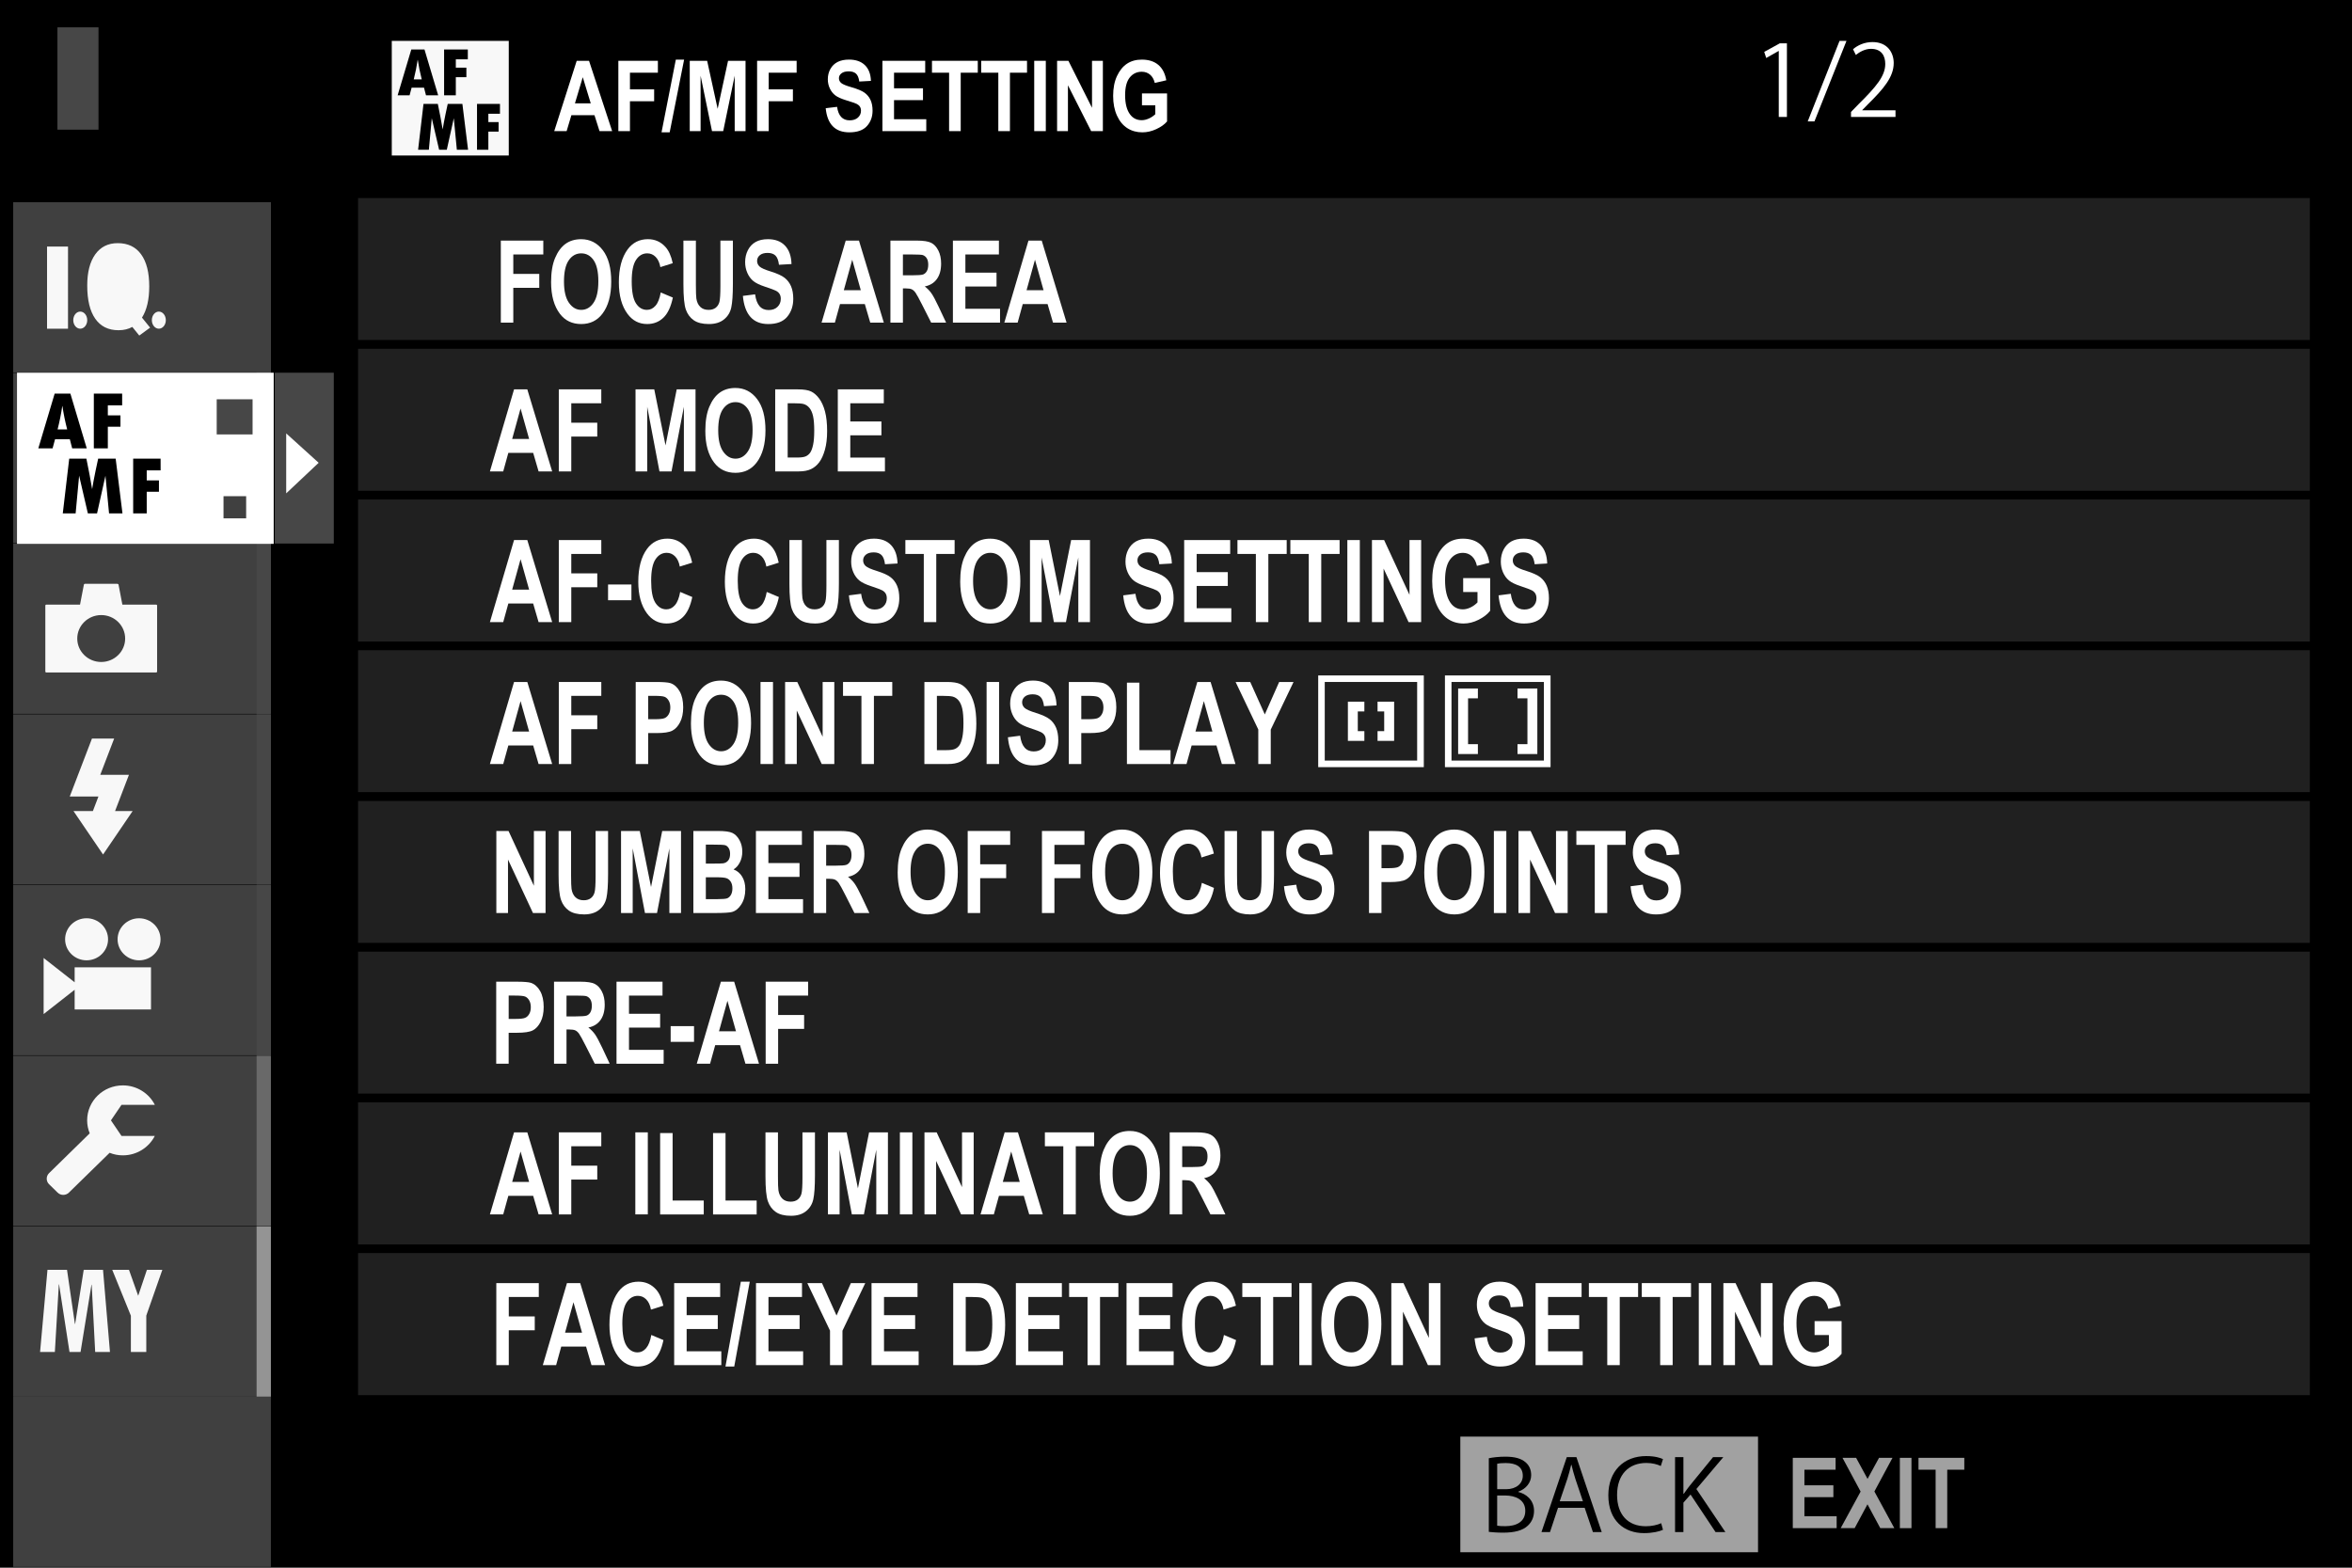 <?xml version="1.0" encoding="utf-8"?>
<!-- Generator: Adobe Illustrator 14.0.0, SVG Export Plug-In . SVG Version: 6.00 Build 43363)  -->
<!DOCTYPE svg PUBLIC "-//W3C//DTD SVG 1.1//EN" "http://www.w3.org/Graphics/SVG/1.1/DTD/svg11.dtd">
<svg version="1.1" id="レイヤー_1" xmlns="http://www.w3.org/2000/svg" xmlns:xlink="http://www.w3.org/1999/xlink" x="0px"
	 y="0px" width="320px" height="213.333px" viewBox="0 0 320 213.333" enable-background="new 0 0 320 213.333"
	 xml:space="preserve">
<g>
	<g id="レイヤー_1_1_">
		<rect x="0" y="0" width="320" height="213.333"/>
		<g opacity="0.5">
			<g>
				<rect x="47.541" y="25.786" fill="none" width="267.896" height="165.234"/>
				<rect x="48.132" y="26.368" fill="#404040" width="266.717" height="20.51"/>
				
					<rect x="48.132" y="26.368" fill="none" stroke="#000000" stroke-width="1.173" stroke-miterlimit="10" width="266.717" height="20.51"/>
				<rect x="48.132" y="46.877" fill="#404040" width="266.717" height="20.508"/>
				
					<rect x="48.132" y="46.877" fill="none" stroke="#000000" stroke-width="1.173" stroke-miterlimit="10" width="266.717" height="20.508"/>
				<rect x="48.132" y="67.385" fill="#404040" width="266.717" height="20.514"/>
				
					<rect x="48.132" y="67.385" fill="none" stroke="#000000" stroke-width="1.173" stroke-miterlimit="10" width="266.717" height="20.514"/>
				<rect x="48.132" y="87.899" fill="#404040" width="266.717" height="20.51"/>
				
					<rect x="48.132" y="87.899" fill="none" stroke="#000000" stroke-width="1.173" stroke-miterlimit="10" width="266.717" height="20.51"/>
				<rect x="48.132" y="108.409" fill="#404040" width="266.717" height="20.512"/>
				
					<rect x="48.132" y="108.409" fill="none" stroke="#000000" stroke-width="1.173" stroke-miterlimit="10" width="266.717" height="20.512"/>
				<rect x="48.132" y="128.918" fill="#404040" width="266.717" height="20.506"/>
				
					<rect x="48.132" y="128.918" fill="none" stroke="#000000" stroke-width="1.173" stroke-miterlimit="10" width="266.717" height="20.506"/>
				<rect x="48.132" y="149.422" fill="#404040" width="266.717" height="20.512"/>
				
					<rect x="48.132" y="149.422" fill="none" stroke="#000000" stroke-width="1.173" stroke-miterlimit="10" width="266.717" height="20.512"/>
				<rect x="48.132" y="169.934" fill="#404040" width="266.717" height="20.504"/>
				
					<rect x="48.132" y="169.934" fill="none" stroke="#000000" stroke-width="1.173" stroke-miterlimit="10" width="266.717" height="20.504"/>
			</g>
		</g>
		<rect x="7.813" y="3.72" fill="#474747" width="5.589" height="13.925"/>
		<path fill="#F8F8F8" d="M56.845,8.155c0.12,0.84,0.299,1.724,0.535,2.651h-1.089c0.229-0.903,0.407-1.786,0.532-2.651H56.845z
			 M69.22,21.161H53.303V5.563H69.22V21.161z M60.422,12.969h1.594v-2.466h1.437V9.208h-1.437V8.071h1.633v-1.34h-3.228
			L60.422,12.969L60.422,12.969z M56.003,11.929h1.686l0.269,1.04h1.656l-1.862-6.238h-1.792l-1.86,6.238h1.626L56.003,11.929z
			 M63.682,20.379l-0.772-6.238h-1.994l-0.301,1.4c-0.079,0.359-0.151,0.729-0.219,1.104l-0.17,0.969
			c-0.158-0.973-0.377-2.129-0.658-3.474h-1.949l-0.734,6.237h1.463l0.396-4.297l1,4.297h1.045l0.952-4.288l0.416,4.288
			L63.682,20.379L63.682,20.379z M68.024,14.141H64.9v6.238h1.543v-2.467h1.394v-1.297h-1.394v-1.139h1.58L68.024,14.141
			L68.024,14.141z"/>
		<g>
			<path fill="#FFFFFF" d="M242.01,15.918V6.94h-0.028l-1.68,0.951l-0.271-0.83l2.117-1.164h0.97v10.021L242.01,15.918
				L242.01,15.918z"/>
			<path fill="#FFFFFF" d="M246.864,16.52h-0.915l4.329-10.957h0.944L246.864,16.52z"/>
			<path fill="#FFFFFF" d="M257.896,15.918h-6.058v-0.682l1-1.031c2.434-2.409,3.66-3.866,3.66-5.499c0-1.069-0.479-2.06-1.951-2.06
				c-0.822,0-1.56,0.44-2.052,0.83L252.114,6.7c0.628-0.547,1.559-0.976,2.649-0.976c2.063,0,2.885,1.472,2.885,2.851
				c0,1.885-1.354,3.49-3.474,5.578l-0.806,0.828v0.028h4.523v0.909H257.896z"/>
		</g>
		<rect x="198.684" y="195.497" fill="#A1A1A1" width="40.504" height="15.734"/>
		<g>
			<path d="M206.567,203.028c0.98,0.229,2.146,1.029,2.146,2.568c0,0.906-0.355,1.551-0.834,2.008
				c-0.697,0.668-1.817,0.963-3.393,0.963c-0.859,0-1.503-0.066-1.926-0.107v-10.021c0.572-0.121,1.393-0.213,2.242-0.213
				c1.285,0,2.131,0.236,2.744,0.75c0.492,0.412,0.777,1.004,0.777,1.766c0,1.002-0.693,1.873-1.76,2.248L206.567,203.028
				L206.567,203.028z M204.914,202.653c1.379,0,2.269-0.773,2.269-1.818v-0.016c0-1.203-0.9-1.727-2.322-1.727
				c-0.604,0-0.955,0.041-1.161,0.096v3.465H204.914z M203.697,207.616c0.257,0.055,0.628,0.068,1.106,0.068
				c1.433,0,2.719-0.553,2.719-2.088c0-1.523-1.354-2.086-2.732-2.086h-1.093V207.616z"/>
			<path d="M217.922,208.485h-1.2l-1.121-3.303h-3.623l-1.093,3.303h-1.16l3.442-10.193h1.313L217.922,208.485z M215.364,204.295
				l-1.021-3.021c-0.223-0.697-0.396-1.338-0.536-1.939h-0.041c-0.137,0.615-0.326,1.258-0.519,1.9l-1.04,3.061H215.364z"/>
			<path d="M226.257,208.176c-0.479,0.229-1.406,0.453-2.596,0.453c-2.679,0-4.84-1.695-4.84-5.148c0-3.289,2.091-5.336,5.143-5.336
				c1.24,0,1.967,0.254,2.293,0.414l-0.298,0.938c-0.48-0.229-1.149-0.416-1.971-0.416c-2.362,0-3.977,1.551-3.977,4.357
				c0,2.68,1.478,4.256,3.909,4.256c0.79,0,1.568-0.172,2.092-0.414L226.257,208.176z"/>
			<path d="M234.745,208.485h-1.338l-3.401-5.109l-0.971,1.107v4.002h-1.136v-10.193h1.136v4.977h0.056
				c0.258-0.387,0.544-0.762,0.806-1.096l3.171-3.881h1.395l-3.664,4.334L234.745,208.485z"/>
		</g>
		<rect x="1.795" y="166.901" fill="#404040" width="35.06" height="23.162"/>
		<rect x="1.795" y="143.67" fill="#404040" width="35.06" height="23.166"/>
		<rect x="1.795" y="120.438" fill="#404040" width="35.06" height="23.166"/>
		<rect x="1.795" y="97.209" fill="#404040" width="35.06" height="23.162"/>
		<rect x="1.795" y="73.977" fill="#404040" width="35.06" height="23.162"/>
		<rect x="1.795" y="50.749" fill="#404040" width="35.06" height="23.162"/>
		<rect x="1.795" y="27.516" fill="#404040" width="35.06" height="23.164"/>
		<rect x="34.911" y="166.901" fill="#949494" width="1.942" height="23.162"/>
		<rect x="34.911" y="143.67" fill="#696969" width="1.942" height="23.166"/>
		<rect x="34.911" y="120.438" fill="#474747" width="1.942" height="23.166"/>
		<rect x="34.911" y="97.209" fill="#474747" width="1.942" height="23.162"/>
		<rect x="34.911" y="73.977" fill="#474747" width="1.942" height="23.162"/>
		<rect x="34.911" y="50.749" fill="#474747" width="1.942" height="23.162"/>
		<rect x="34.911" y="27.516" fill="#404040" width="1.942" height="23.164"/>
		<rect x="1.795" y="190.063" fill="#404040" width="35.06" height="23.162"/>
		<rect x="2.314" y="50.721" fill="#FFFFFF" width="34.925" height="23.287"/>
		<rect x="37.382" y="50.719" fill="#474747" width="8.033" height="23.244"/>
		<polygon fill="#FFFFFF" points="38.939,58.977 38.939,67.137 43.356,62.977 		"/>
		<rect x="29.484" y="54.334" fill="#474747" width="4.88" height="4.783"/>
		<rect x="30.41" y="67.522" fill="#404040" width="3.08" height="3.016"/>
		<path d="M8.495,55.266c0.144,1.004,0.358,2.057,0.645,3.166H7.836c0.273-1.076,0.484-2.137,0.635-3.166H8.495z M12.767,61.016
			h1.904v-2.947h1.717v-1.545h-1.717v-1.363h1.949v-1.596h-3.854V61.016z M7.49,59.774h2.011l0.32,1.242h1.982l-2.226-7.451h-2.14
			l-2.225,7.451h1.941L7.49,59.774z M16.663,69.864l-0.926-7.451h-2.381l-0.357,1.674c-0.095,0.432-0.183,0.869-0.262,1.316
			l-0.202,1.158c-0.189-1.158-0.451-2.541-0.782-4.148H9.418l-0.876,7.451h1.748l0.475-5.133l1.19,5.133h1.25l1.141-5.123
			l0.491,5.123H16.663L16.663,69.864z M21.85,62.413h-3.731v7.451h1.844V66.92h1.663v-1.547h-1.663v-1.365h1.89L21.85,62.413
			L21.85,62.413z"/>
		<polygon fill="#F8F8F8" points="14.022,116.284 9.995,110.366 12.638,110.366 13.392,108.393 9.489,108.393 12.513,100.502 
			15.532,100.502 13.642,105.434 17.545,105.434 15.657,110.366 18.049,110.366 		"/>
		<path fill="#F8F8F8" d="M9.253,44.729H6.401V33.553h2.853L9.253,44.729L9.253,44.729z M10.918,44.729
			c-0.524,0-0.95-0.521-0.95-1.162c0-0.645,0.426-1.166,0.95-1.166s0.951,0.521,0.951,1.166
			C11.869,44.208,11.442,44.729,10.918,44.729 M18.948,45.661l-0.945-1.17c-0.541,0.297-1.168,0.447-1.878,0.447
			c-1.386,0-2.439-0.523-3.166-1.566c-0.729-1.043-1.091-2.549-1.091-4.518c0-1.814,0.366-3.23,1.094-4.246
			c0.729-1.014,1.749-1.52,3.051-1.52c1.389,0,2.452,0.506,3.188,1.525c0.737,1.016,1.104,2.471,1.104,4.359
			c0,1.793-0.329,3.209-0.987,4.25l1.104,1.363L18.948,45.661z M21.61,44.729c-0.522,0-0.95-0.521-0.95-1.162
			c0-0.645,0.427-1.166,0.95-1.166c0.525,0,0.952,0.521,0.952,1.166C22.562,44.208,22.137,44.729,21.61,44.729 M17.522,38.94
			c0,0.871-0.041,1.504-0.122,1.895l-0.667-0.84l-1.457,1.07l1.021,1.281c-0.115,0.021-0.208,0.033-0.284,0.033
			c-0.45,0-0.799-0.23-1.037-0.697c-0.233-0.469-0.352-1.398-0.352-2.791c0-2.168,0.469-3.246,1.403-3.246
			C17.024,35.645,17.522,36.741,17.522,38.94"/>
		<path fill="#F8F8F8" d="M16.532,154.581h4.529c-0.795,1.561-2.442,2.641-4.346,2.641c-0.639,0-1.243-0.121-1.801-0.348
			l-5.543,5.42c-0.425,0.412-1.11,0.412-1.53,0l-1.172-1.148c-0.417-0.408-0.417-1.084,0-1.496l5.538-5.424
			c-0.223-0.543-0.35-1.143-0.35-1.764c0-2.631,2.173-4.76,4.857-4.76c1.907,0,3.558,1.08,4.354,2.648h-4.537l-1.437,2.111
			L16.532,154.581z"/>
		<path fill="#F8F8F8" d="M11.779,124.958c1.613,0,2.923,1.283,2.923,2.861s-1.31,2.863-2.923,2.863
			c-1.617,0-2.921-1.285-2.921-2.863C8.857,126.241,10.162,124.958,11.779,124.958 M20.544,137.366H10.156v-2.678l-4.22,3.309
			v-7.633l4.22,3.309v-2.035h10.388V137.366z M18.921,130.684c-1.614,0-2.923-1.287-2.923-2.863c0-1.58,1.31-2.861,2.923-2.861
			c1.61,0,2.921,1.281,2.921,2.861C21.843,129.397,20.532,130.684,18.921,130.684"/>
		<path fill="#F8F8F8" d="M17.028,86.895c0,1.762-1.46,3.188-3.257,3.188c-1.801,0-3.26-1.426-3.26-3.188
			c0-1.768,1.459-3.195,3.26-3.195C15.567,83.7,17.028,85.127,17.028,86.895 M21.375,82.403c0-0.066-0.058-0.123-0.127-0.123h-4.599
			l-0.526-2.744c-0.012-0.033-0.093-0.094-0.17-0.094h-4.39c-0.071,0-0.139,0.055-0.147,0.102l-0.528,2.736H6.292
			c-0.069,0-0.125,0.057-0.125,0.123v8.977c0,0.07,0.056,0.129,0.125,0.129h14.956c0.069,0,0.127-0.059,0.127-0.129V82.403z"/>
		<path fill="#F8F8F8" d="M12.951,183.979l-0.476-9.15h-0.031l-1.485,9.15H9.457l-1.421-9.203h-0.03l-0.542,9.203H5.453
			l1.007-11.182h2.658l1.073,7.365h0.033l1.167-7.365h2.625l0.945,11.182H12.951z M19.903,179.028v4.951h-2.096v-4.934l-2.536-6.246
			h2.277l1.254,3.533l1.186-3.533h2.099L19.903,179.028z"/>
	</g>
	<g>
		<path fill="#A1A1A1" d="M243.917,207.954v-9.57h5.824V200h-4.243v2.123h3.941v1.613h-3.941v2.596h4.387v1.619h-5.968V207.954z"/>
		<path fill="#A1A1A1" d="M250.433,207.954l2.712-4.979l-2.466-4.592h1.853l1.556,2.863l1.564-2.863h1.83l-2.463,4.58l2.712,4.99
			h-1.91l-1.742-3.244l-1.744,3.244H250.433z"/>
		<path fill="#A1A1A1" d="M258.484,207.954v-9.57h1.58v9.57H258.484z"/>
		<path fill="#A1A1A1" d="M263.35,207.954V200h-2.33v-1.617h6.231V200h-2.321v7.951h-1.58V207.954z"/>
	</g>
	<g>
		<path fill="#FFFFFF" d="M83.286,17.844h-1.718l-0.688-2.167H77.74l-0.648,2.167h-1.686l3.057-9.568h1.678L83.286,17.844z
			 M80.373,14.059l-1.085-3.552l-1.063,3.552H80.373z"/>
		<path fill="#FFFFFF" d="M84.13,17.844v-9.57h5.378v1.619h-3.8v2.266h3.291v1.619h-3.291v4.066H84.13L84.13,17.844z"/>
		<path fill="#FFFFFF" d="M90.004,18.008l1.945-9.896h1.128l-1.964,9.896H90.004z"/>
		<path fill="#FFFFFF" d="M93.843,17.844v-9.57h2.368l1.429,6.535l1.415-6.535h2.379v9.57h-1.475v-7.54l-1.564,7.54h-1.523
			l-1.553-7.54v7.54H93.843L93.843,17.844z"/>
		<path fill="#FFFFFF" d="M103.007,17.844v-9.57h5.378v1.619h-3.799v2.266h3.291v1.619h-3.291v4.066H103.007L103.007,17.844z"/>
		<path fill="#FFFFFF" d="M112.341,14.725l1.548-0.185c0.173,1.224,0.743,1.835,1.709,1.835c0.479,0,0.854-0.125,1.13-0.375
			c0.273-0.252,0.412-0.561,0.412-0.932c0-0.217-0.049-0.401-0.145-0.554c-0.096-0.151-0.242-0.276-0.438-0.376
			c-0.197-0.098-0.671-0.261-1.425-0.49c-0.674-0.205-1.169-0.427-1.48-0.666c-0.313-0.238-0.563-0.553-0.748-0.942
			s-0.276-0.808-0.276-1.257c0-0.52,0.12-0.99,0.355-1.407c0.236-0.417,0.563-0.733,0.98-0.946c0.419-0.213,0.935-0.32,1.548-0.32
			c0.922,0,1.643,0.25,2.16,0.752c0.519,0.5,0.792,1.217,0.822,2.146l-1.586,0.086c-0.069-0.515-0.22-0.873-0.451-1.078
			c-0.229-0.204-0.56-0.307-0.984-0.307c-0.427,0-0.756,0.09-0.985,0.269c-0.23,0.178-0.347,0.398-0.347,0.663
			c0,0.261,0.104,0.479,0.313,0.658c0.21,0.176,0.691,0.373,1.444,0.586c0.795,0.231,1.371,0.474,1.726,0.728
			c0.354,0.256,0.625,0.584,0.813,0.986c0.188,0.402,0.28,0.891,0.28,1.465c0,0.83-0.257,1.528-0.769,2.094
			c-0.511,0.566-1.31,0.85-2.396,0.85C113.629,18.008,112.558,16.913,112.341,14.725z"/>
		<path fill="#FFFFFF" d="M120.057,17.844v-9.57h5.821v1.619h-4.241v2.123h3.939v1.611h-3.939v2.598h4.386v1.619H120.057
			L120.057,17.844z"/>
		<path fill="#FFFFFF" d="M129.129,17.844V9.893h-2.33V8.274h6.233v1.619h-2.323v7.951H129.129z"/>
		<path fill="#FFFFFF" d="M135.826,17.844V9.893h-2.33V8.274h6.234v1.619h-2.324v7.951H135.826z"/>
		<path fill="#FFFFFF" d="M140.71,17.844v-9.57h1.577v9.57H140.71L140.71,17.844z"/>
		<path fill="#FFFFFF" d="M143.822,17.844v-9.57h1.54l3.211,6.392V8.274h1.477v9.57h-1.593l-3.159-6.24v6.24H143.822L143.822,17.844
			z"/>
		<path fill="#FFFFFF" d="M155.37,14.333v-1.619h3.414v3.811c-0.344,0.406-0.832,0.754-1.462,1.045s-1.264,0.439-1.899,0.439
			c-0.772,0-1.457-0.191-2.049-0.572s-1.063-0.951-1.407-1.711c-0.347-0.759-0.519-1.652-0.519-2.679
			c0-1.054,0.175-1.955,0.525-2.703c0.349-0.748,0.805-1.308,1.362-1.677c0.562-0.37,1.229-0.555,2.009-0.555
			c0.935,0,1.685,0.238,2.249,0.715c0.562,0.476,0.924,1.176,1.086,2.099l-1.567,0.36c-0.118-0.492-0.333-0.869-0.646-1.131
			c-0.313-0.26-0.688-0.392-1.122-0.392c-0.675,0-1.224,0.263-1.641,0.787c-0.417,0.522-0.626,1.325-0.626,2.399
			c0,1.152,0.228,2.029,0.679,2.629c0.389,0.518,0.913,0.777,1.575,0.777c0.31,0,0.628-0.074,0.962-0.22
			c0.333-0.146,0.628-0.344,0.891-0.595v-1.209H155.37z"/>
	</g>
	<g>
		<path fill="#FFFFFF" d="M75.124,64.151h-1.846l-0.738-2.527h-3.378l-0.697,2.527h-1.811l3.285-11.164h1.803L75.124,64.151z
			 M71.99,59.735l-1.165-4.145l-1.143,4.145H71.99z"/>
		<path fill="#FFFFFF" d="M76.028,64.151V52.987h5.78v1.891h-4.083v2.643h3.535v1.889h-3.535v4.744L76.028,64.151L76.028,64.151z"/>
		<path fill="#FFFFFF" d="M86.467,64.151V52.987h2.548l1.533,7.625l1.521-7.625h2.561v11.164h-1.585v-8.795l-1.682,8.795h-1.639
			l-1.668-8.795v8.795H86.467z"/>
		<path fill="#FFFFFF" d="M95.963,58.637c0-1.33,0.181-2.426,0.544-3.285c0.361-0.861,0.836-1.5,1.42-1.924
			c0.585-0.42,1.294-0.633,2.125-0.633c1.208,0,2.189,0.5,2.951,1.502c0.761,0.998,1.142,2.424,1.142,4.271
			c0,1.869-0.402,3.328-1.207,4.379c-0.708,0.93-1.667,1.395-2.877,1.395c-1.221,0-2.186-0.459-2.891-1.381
			C96.364,61.913,95.963,60.471,95.963,58.637z M97.716,58.563c0,1.283,0.227,2.246,0.677,2.889
			c0.447,0.643,1.007,0.963,1.672,0.963c0.669,0,1.227-0.316,1.665-0.955c0.44-0.637,0.662-1.613,0.662-2.936
			c0-1.295-0.216-2.25-0.644-2.871c-0.429-0.619-0.99-0.93-1.684-0.93s-1.259,0.313-1.694,0.938
			C97.935,56.286,97.716,57.25,97.716,58.563z"/>
		<path fill="#FFFFFF" d="M105.47,52.987h3.104c0.785,0,1.378,0.096,1.777,0.285c0.399,0.191,0.768,0.514,1.104,0.965
			c0.336,0.453,0.602,1.039,0.792,1.758c0.192,0.723,0.288,1.617,0.288,2.689c0,0.965-0.101,1.805-0.301,2.518
			c-0.202,0.713-0.456,1.277-0.765,1.693c-0.311,0.416-0.684,0.729-1.119,0.939c-0.438,0.211-0.998,0.316-1.686,0.316h-3.196
			L105.47,52.987L105.47,52.987z M107.167,54.875v7.387h1.276c0.547,0,0.944-0.055,1.189-0.166c0.245-0.113,0.446-0.279,0.604-0.508
			c0.156-0.225,0.287-0.58,0.391-1.068c0.104-0.486,0.153-1.127,0.153-1.924c0-0.826-0.053-1.479-0.157-1.955
			c-0.104-0.479-0.27-0.852-0.491-1.125c-0.223-0.273-0.492-0.453-0.812-0.541c-0.238-0.066-0.7-0.1-1.383-0.1H107.167z"/>
		<path fill="#FFFFFF" d="M113.987,64.151V52.987h6.258v1.891h-4.56v2.475h4.236v1.883h-4.236v3.029h4.714v1.889L113.987,64.151
			L113.987,64.151z"/>
	</g>
	<path fill="#FFFFFF" d="M67.53,124.245v-11.164h1.657l3.451,7.457v-7.457h1.587v11.164h-1.712l-3.397-7.279v7.279H67.53z"/>
	<path fill="#FFFFFF" d="M76,113.081h1.697v6.047c0,0.938,0.022,1.551,0.064,1.836c0.074,0.492,0.253,0.873,0.538,1.141
		c0.283,0.271,0.655,0.404,1.121,0.404c0.394,0,0.716-0.096,0.963-0.283c0.248-0.191,0.42-0.457,0.512-0.793
		c0.09-0.338,0.136-1.064,0.136-2.176v-6.176h1.7v5.861c0,1.498-0.075,2.582-0.223,3.25c-0.146,0.666-0.479,1.209-0.995,1.621
		c-0.517,0.414-1.198,0.621-2.045,0.621c-0.881,0-1.565-0.172-2.062-0.516c-0.494-0.344-0.851-0.824-1.072-1.445
		c-0.225-0.621-0.336-1.77-0.336-3.439L76,113.081L76,113.081z"/>
	<path fill="#FFFFFF" d="M84.495,124.245v-11.164h2.548l1.533,7.623l1.521-7.623h2.559v11.164h-1.585v-8.795l-1.681,8.795h-1.64
		l-1.668-8.795v8.795H84.495z"/>
	<path fill="#FFFFFF" d="M94.335,113.081h3.379c0.923,0,1.57,0.092,1.945,0.273c0.375,0.184,0.691,0.504,0.948,0.965
		c0.257,0.465,0.386,0.988,0.386,1.57c0,0.539-0.109,1.023-0.331,1.459c-0.221,0.434-0.507,0.754-0.858,0.963
		c0.5,0.191,0.891,0.521,1.174,0.99c0.282,0.467,0.423,1.033,0.423,1.705c0,0.814-0.18,1.496-0.541,2.061
		c-0.359,0.563-0.785,0.908-1.276,1.039c-0.341,0.092-1.135,0.139-2.377,0.139h-2.87L94.335,113.081L94.335,113.081z
		 M96.032,114.938v2.58h1.123c0.674,0,1.09-0.014,1.25-0.037c0.29-0.051,0.517-0.188,0.681-0.398
		c0.164-0.215,0.246-0.51,0.246-0.881c0-0.328-0.065-0.598-0.2-0.803c-0.132-0.207-0.294-0.336-0.482-0.385
		c-0.19-0.051-0.732-0.076-1.632-0.076H96.032L96.032,114.938z M96.032,119.377v2.979h1.582c0.693,0,1.14-0.039,1.336-0.117
		c0.196-0.08,0.362-0.234,0.496-0.463c0.132-0.23,0.2-0.525,0.2-0.879c0-0.363-0.072-0.664-0.215-0.898
		c-0.145-0.234-0.333-0.396-0.569-0.484c-0.236-0.092-0.72-0.135-1.452-0.135h-1.378V119.377z"/>
	<path fill="#FFFFFF" d="M102.846,124.245v-11.164h6.258v1.891h-4.562v2.475h4.236v1.881h-4.236v3.029h4.715v1.889H102.846
		L102.846,124.245z"/>
	<path fill="#FFFFFF" d="M110.703,124.245v-11.164h3.586c0.917,0,1.572,0.102,1.964,0.301c0.395,0.201,0.718,0.549,0.969,1.043
		c0.254,0.496,0.38,1.088,0.38,1.777c0,0.875-0.193,1.576-0.579,2.109s-0.936,0.869-1.646,1.004
		c0.365,0.285,0.667,0.598,0.905,0.936c0.239,0.338,0.563,0.941,0.977,1.816l1.022,2.178h-2.031l-1.23-2.43
		c-0.445-0.879-0.746-1.428-0.904-1.648c-0.159-0.223-0.329-0.373-0.505-0.457c-0.178-0.084-0.463-0.127-0.855-0.127h-0.352v4.662
		H110.703z M112.401,117.801h1.262c0.772,0,1.266-0.037,1.476-0.109c0.211-0.074,0.382-0.223,0.513-0.445
		c0.13-0.227,0.197-0.521,0.197-0.893c0-0.355-0.066-0.643-0.197-0.855c-0.13-0.217-0.31-0.363-0.533-0.447
		c-0.159-0.055-0.62-0.08-1.384-0.08h-1.332L112.401,117.801L112.401,117.801z"/>
	<path fill="#FFFFFF" d="M122.133,118.729c0-1.33,0.181-2.426,0.545-3.285c0.36-0.859,0.836-1.5,1.42-1.924
		c0.584-0.42,1.293-0.631,2.126-0.631c1.207,0,2.188,0.5,2.95,1.5s1.142,2.424,1.142,4.271c0,1.869-0.401,3.328-1.207,4.379
		c-0.708,0.932-1.667,1.396-2.877,1.396c-1.22,0-2.186-0.459-2.891-1.381C122.534,122.004,122.133,120.563,122.133,118.729z
		 M123.886,118.655c0,1.283,0.226,2.246,0.676,2.891c0.449,0.643,1.007,0.963,1.672,0.963c0.668,0,1.227-0.316,1.665-0.955
		c0.44-0.639,0.662-1.615,0.662-2.938c0-1.295-0.215-2.25-0.644-2.869c-0.429-0.621-0.99-0.932-1.684-0.932
		c-0.692,0-1.259,0.313-1.693,0.938C124.105,116.379,123.886,117.344,123.886,118.655z"/>
	<path fill="#FFFFFF" d="M131.66,124.245v-11.164h5.781v1.891h-4.083v2.641h3.535v1.889h-3.535v4.744H131.66L131.66,124.245z"/>
	<path fill="#FFFFFF" d="M141.762,124.245v-11.164h5.779v1.891h-4.083v2.641h3.535v1.889h-3.535v4.744H141.762L141.762,124.245z"/>
	<path fill="#FFFFFF" d="M148.6,118.729c0-1.33,0.185-2.426,0.544-3.285c0.363-0.859,0.838-1.5,1.422-1.924
		c0.584-0.42,1.293-0.631,2.128-0.631c1.205,0,2.189,0.5,2.946,1.5c0.761,1,1.145,2.424,1.145,4.271c0,1.869-0.403,3.328-1.21,4.379
		c-0.705,0.932-1.664,1.396-2.878,1.396c-1.22,0-2.183-0.459-2.888-1.381C149.004,122.004,148.6,120.563,148.6,118.729z
		 M150.356,118.655c0,1.283,0.226,2.246,0.673,2.891c0.452,0.643,1.008,0.963,1.673,0.963c0.673,0,1.229-0.316,1.668-0.955
		c0.438-0.639,0.657-1.615,0.657-2.938c0-1.295-0.213-2.25-0.643-2.869c-0.428-0.621-0.989-0.932-1.686-0.932
		c-0.688,0-1.257,0.313-1.688,0.938C150.573,116.377,150.356,117.344,150.356,118.655z"/>
	<path fill="#FFFFFF" d="M163.519,120.139l1.648,0.689c-0.258,1.25-0.688,2.164-1.285,2.738c-0.596,0.578-1.334,0.865-2.209,0.865
		c-1.1,0-1.991-0.459-2.671-1.379c-0.786-1.063-1.181-2.492-1.181-4.295c0-1.902,0.395-3.395,1.188-4.471
		c0.688-0.934,1.613-1.4,2.773-1.4c0.943,0,1.734,0.35,2.373,1.051c0.453,0.498,0.787,1.234,0.996,2.215l-1.684,0.533
		c-0.109-0.604-0.322-1.066-0.643-1.391c-0.324-0.32-0.703-0.482-1.137-0.482c-0.625,0-1.133,0.295-1.525,0.885
		c-0.394,0.588-0.592,1.563-0.592,2.916c0,1.406,0.19,2.406,0.576,3c0.382,0.594,0.882,0.891,1.492,0.891
		c0.453,0,0.838-0.188,1.166-0.564C163.133,121.561,163.375,120.961,163.519,120.139z"/>
	<path fill="#FFFFFF" d="M166.605,113.081h1.699v6.047c0,0.938,0.021,1.551,0.063,1.836c0.076,0.492,0.258,0.873,0.539,1.141
		c0.283,0.271,0.658,0.404,1.121,0.404c0.395,0,0.717-0.096,0.963-0.283c0.25-0.191,0.42-0.457,0.512-0.793
		c0.092-0.338,0.137-1.064,0.137-2.176v-6.176h1.697v5.861c0,1.498-0.072,2.582-0.223,3.25c-0.145,0.666-0.477,1.209-0.994,1.621
		c-0.52,0.414-1.197,0.621-2.047,0.621c-0.879,0-1.564-0.172-2.059-0.516c-0.492-0.344-0.854-0.824-1.072-1.445
		c-0.225-0.621-0.336-1.77-0.336-3.439V113.081L166.605,113.081z"/>
	<path fill="#FFFFFF" d="M174.693,120.604l1.666-0.213c0.188,1.426,0.801,2.139,1.836,2.139c0.516,0,0.92-0.146,1.219-0.439
		c0.293-0.293,0.439-0.65,0.439-1.084c0-0.254-0.051-0.471-0.154-0.645c-0.104-0.18-0.262-0.322-0.471-0.439
		c-0.209-0.115-0.721-0.307-1.527-0.574c-0.729-0.238-1.258-0.496-1.596-0.773c-0.334-0.279-0.604-0.646-0.801-1.102
		c-0.199-0.455-0.303-0.939-0.303-1.467c0-0.605,0.129-1.154,0.387-1.643c0.254-0.486,0.605-0.854,1.055-1.104
		c0.449-0.248,1.004-0.373,1.66-0.373c0.992,0,1.77,0.293,2.324,0.877c0.559,0.584,0.852,1.418,0.885,2.506l-1.705,0.098
		c-0.072-0.6-0.234-1.018-0.484-1.256c-0.246-0.238-0.6-0.357-1.059-0.357s-0.813,0.105-1.061,0.313
		c-0.25,0.207-0.375,0.467-0.375,0.775c0,0.303,0.115,0.559,0.34,0.766c0.229,0.209,0.742,0.438,1.551,0.686
		c0.855,0.27,1.479,0.553,1.855,0.852c0.383,0.295,0.674,0.68,0.873,1.146c0.203,0.473,0.303,1.041,0.303,1.711
		c0,0.969-0.275,1.783-0.822,2.443c-0.551,0.658-1.412,0.99-2.58,0.99C176.08,124.434,174.929,123.159,174.693,120.604z"/>
	<path fill="#FFFFFF" d="M186.261,124.245v-11.164H189c1.018,0,1.688,0.053,1.998,0.16c0.5,0.172,0.912,0.539,1.238,1.104
		c0.322,0.564,0.488,1.289,0.488,2.178c0,0.809-0.145,1.484-0.424,2.029c-0.279,0.547-0.633,0.932-1.051,1.15
		c-0.424,0.221-1.146,0.33-2.176,0.33h-1.117v4.211h-1.695V124.245L186.261,124.245z M187.961,114.969v3.174h0.939
		c0.637,0,1.064-0.047,1.293-0.146c0.23-0.096,0.412-0.27,0.559-0.52c0.145-0.252,0.219-0.564,0.219-0.928
		c0-0.371-0.074-0.688-0.225-0.939c-0.15-0.256-0.334-0.424-0.557-0.514c-0.221-0.086-0.688-0.127-1.398-0.127H187.961z"/>
	<path fill="#FFFFFF" d="M193.777,118.729c0-1.33,0.186-2.426,0.543-3.285c0.365-0.859,0.84-1.5,1.424-1.924
		c0.584-0.42,1.293-0.631,2.127-0.631c1.207,0,2.189,0.5,2.947,1.5c0.762,1,1.143,2.424,1.143,4.271
		c0,1.869-0.402,3.328-1.209,4.379c-0.703,0.932-1.662,1.396-2.877,1.396c-1.221,0-2.184-0.459-2.889-1.381
		C194.181,122.004,193.777,120.563,193.777,118.729z M195.535,118.655c0,1.283,0.225,2.246,0.672,2.891
		c0.453,0.643,1.008,0.963,1.672,0.963c0.674,0,1.229-0.316,1.67-0.955c0.438-0.639,0.656-1.615,0.656-2.938
		c0-1.295-0.213-2.25-0.645-2.869c-0.426-0.621-0.988-0.932-1.684-0.932c-0.689,0-1.256,0.313-1.689,0.938
		C195.75,116.377,195.535,117.344,195.535,118.655z"/>
	<path fill="#FFFFFF" d="M203.248,124.245v-11.164h1.695v11.164H203.248z"/>
	<path fill="#FFFFFF" d="M206.595,124.245v-11.164h1.652l3.455,7.457v-7.457h1.584v11.164h-1.715l-3.395-7.279v7.279H206.595z"/>
	<path fill="#FFFFFF" d="M216.976,124.245v-9.273h-2.504v-1.891h6.699v1.891h-2.498v9.273H216.976z"/>
	<path fill="#FFFFFF" d="M221.845,120.604l1.664-0.213c0.188,1.426,0.803,2.139,1.838,2.139c0.516,0,0.92-0.146,1.217-0.439
		c0.295-0.293,0.439-0.65,0.439-1.084c0-0.254-0.051-0.471-0.152-0.645c-0.104-0.18-0.262-0.322-0.473-0.439
		c-0.209-0.115-0.719-0.307-1.527-0.574c-0.729-0.238-1.256-0.496-1.594-0.773c-0.336-0.279-0.605-0.646-0.803-1.102
		s-0.303-0.939-0.303-1.467c0-0.605,0.129-1.154,0.387-1.643c0.254-0.486,0.605-0.854,1.057-1.104
		c0.447-0.248,1.002-0.373,1.66-0.373c0.992,0,1.768,0.293,2.322,0.877c0.559,0.584,0.854,1.418,0.887,2.506l-1.705,0.098
		c-0.074-0.6-0.236-1.018-0.486-1.256c-0.246-0.238-0.598-0.357-1.059-0.357c-0.459,0-0.813,0.105-1.059,0.313
		c-0.25,0.207-0.375,0.467-0.375,0.775c0,0.303,0.113,0.559,0.338,0.766c0.229,0.209,0.742,0.438,1.551,0.686
		c0.855,0.27,1.479,0.553,1.855,0.852c0.383,0.295,0.672,0.68,0.875,1.146c0.201,0.473,0.303,1.041,0.303,1.711
		c0,0.969-0.275,1.783-0.824,2.443c-0.551,0.658-1.41,0.99-2.578,0.99C223.23,124.434,222.08,123.159,221.845,120.604z"/>
	<g>
		<path fill="#FFFFFF" d="M67.511,144.754V133.59h2.734c1.021,0,1.688,0.055,2.002,0.16c0.5,0.172,0.912,0.539,1.237,1.104
			c0.325,0.563,0.487,1.291,0.487,2.178c0,0.809-0.141,1.484-0.421,2.029c-0.281,0.547-0.633,0.93-1.054,1.15
			c-0.422,0.221-1.146,0.33-2.176,0.33h-1.114v4.211H67.51L67.511,144.754L67.511,144.754z M69.209,135.479v3.176h0.941
			c0.632,0,1.063-0.049,1.29-0.146c0.229-0.096,0.415-0.27,0.561-0.521s0.217-0.563,0.217-0.928c0-0.371-0.074-0.688-0.225-0.938
			c-0.148-0.256-0.336-0.426-0.557-0.514c-0.22-0.086-0.686-0.129-1.398-0.129H69.209L69.209,135.479z"/>
		<path fill="#FFFFFF" d="M75.377,144.754V133.59h3.584c0.917,0,1.572,0.102,1.964,0.303c0.394,0.199,0.718,0.547,0.969,1.041
			c0.253,0.496,0.38,1.088,0.38,1.777c0,0.875-0.192,1.576-0.579,2.109c-0.386,0.533-0.937,0.869-1.646,1.006
			c0.366,0.283,0.667,0.596,0.906,0.934c0.238,0.338,0.563,0.941,0.977,1.816l1.021,2.178h-2.031l-1.23-2.43
			c-0.443-0.877-0.746-1.428-0.903-1.648c-0.16-0.221-0.329-0.375-0.506-0.455c-0.178-0.086-0.463-0.129-0.855-0.129h-0.352v4.662
			H75.377L75.377,144.754z M77.074,138.313h1.263c0.771,0,1.265-0.037,1.475-0.109c0.211-0.076,0.382-0.225,0.513-0.447
			c0.13-0.225,0.196-0.521,0.196-0.891c0-0.354-0.066-0.643-0.196-0.857c-0.13-0.217-0.309-0.361-0.532-0.445
			c-0.16-0.055-0.621-0.082-1.384-0.082h-1.332L77.074,138.313L77.074,138.313z"/>
		<path fill="#FFFFFF" d="M83.88,144.754V133.59h6.259v1.891h-4.562v2.475h4.237v1.881h-4.237v3.029h4.716v1.889H83.88
			L83.88,144.754z"/>
		<path fill="#FFFFFF" d="M91.246,141.776v-2.139h3.179v2.139H91.246z"/>
		<path fill="#FFFFFF" d="M103.267,144.754h-1.846l-0.738-2.527h-3.377l-0.698,2.527h-1.811l3.285-11.164h1.804L103.267,144.754z
			 M100.134,140.336l-1.164-4.145l-1.145,4.145H100.134z"/>
		<path fill="#FFFFFF" d="M104.172,144.754V133.59h5.779v1.891h-4.083v2.641h3.535v1.891h-3.535v4.742H104.172L104.172,144.754z"/>
	</g>
	<g>
		<path fill="#FFFFFF" d="M75.124,165.256h-1.846l-0.738-2.527h-3.378l-0.697,2.527h-1.811l3.285-11.164h1.803L75.124,165.256z
			 M71.99,160.84l-1.165-4.143l-1.143,4.143H71.99z"/>
		<path fill="#FFFFFF" d="M76.028,165.256v-11.164h5.78v1.891h-4.083v2.643h3.535v1.891h-3.535v4.744h-1.697V165.256z"/>
		<path fill="#FFFFFF" d="M86.439,165.256v-11.164h1.698v11.164H86.439z"/>
		<path fill="#FFFFFF" d="M89.814,165.256v-11.07h1.698v9.182h4.236v1.893h-5.936L89.814,165.256L89.814,165.256z"/>
		<path fill="#FFFFFF" d="M97.014,165.256v-11.07h1.697v9.182h4.236v1.893h-5.935L97.014,165.256L97.014,165.256z"/>
		<path fill="#FFFFFF" d="M104.147,154.092h1.698v6.047c0,0.939,0.021,1.551,0.063,1.836c0.075,0.492,0.253,0.871,0.538,1.145
			c0.283,0.27,0.656,0.404,1.121,0.404c0.394,0,0.714-0.096,0.962-0.287s0.419-0.457,0.512-0.795
			c0.09-0.338,0.137-1.063,0.137-2.172v-6.178h1.699v5.865c0,1.496-0.075,2.58-0.224,3.248c-0.146,0.666-0.479,1.205-0.996,1.621
			c-0.517,0.416-1.197,0.621-2.045,0.621c-0.88,0-1.564-0.174-2.06-0.516c-0.494-0.344-0.853-0.826-1.073-1.447
			c-0.224-0.621-0.334-1.77-0.334-3.438L104.147,154.092L104.147,154.092z"/>
		<path fill="#FFFFFF" d="M112.644,165.256v-11.164h2.546l1.534,7.621l1.521-7.621h2.562v11.164h-1.586v-8.797l-1.683,8.797h-1.639
			l-1.668-8.797v8.797H112.644z"/>
		<path fill="#FFFFFF" d="M122.434,165.256v-11.164h1.697v11.164H122.434z"/>
		<path fill="#FFFFFF" d="M125.779,165.256v-11.164h1.657l3.451,7.457v-7.457h1.587v11.164h-1.712l-3.397-7.279v7.279H125.779z"/>
		<path fill="#FFFFFF" d="M141.875,165.256h-1.846l-0.738-2.527h-3.377l-0.698,2.527h-1.811l3.285-11.164h1.803L141.875,165.256z
			 M138.742,160.84l-1.165-4.143l-1.143,4.143H138.742z"/>
		<path fill="#FFFFFF" d="M144.668,165.256v-9.273h-2.507v-1.891h6.701v1.891h-2.497v9.273H144.668z"/>
		<path fill="#FFFFFF" d="M149.621,159.745c0-1.33,0.181-2.424,0.545-3.289c0.361-0.857,0.836-1.498,1.42-1.922
			c0.584-0.422,1.293-0.631,2.126-0.631c1.207,0,2.189,0.5,2.95,1.498c0.762,1.004,1.143,2.426,1.143,4.273
			c0,1.867-0.402,3.33-1.208,4.381c-0.707,0.926-1.666,1.393-2.877,1.393c-1.221,0-2.187-0.459-2.892-1.377
			C150.023,163.02,149.621,161.575,149.621,159.745z M151.375,159.667c0,1.283,0.227,2.25,0.676,2.891
			c0.448,0.645,1.008,0.967,1.673,0.967c0.669,0,1.226-0.318,1.665-0.959c0.439-0.637,0.661-1.613,0.661-2.934
			c0-1.299-0.215-2.254-0.644-2.875c-0.428-0.615-0.989-0.93-1.683-0.93s-1.259,0.314-1.694,0.939
			C151.593,157.389,151.375,158.356,151.375,159.667z"/>
		<path fill="#FFFFFF" d="M159.142,165.256v-11.164h3.585c0.917,0,1.571,0.1,1.964,0.303c0.396,0.197,0.719,0.547,0.969,1.043
			c0.253,0.492,0.383,1.088,0.383,1.777c0,0.871-0.193,1.578-0.581,2.109c-0.387,0.533-0.936,0.867-1.646,1.004
			c0.365,0.287,0.667,0.596,0.905,0.934c0.24,0.338,0.563,0.943,0.976,1.814l1.021,2.18h-2.03l-1.229-2.43
			c-0.444-0.877-0.746-1.43-0.903-1.648c-0.16-0.221-0.329-0.371-0.506-0.455c-0.18-0.084-0.464-0.125-0.855-0.125h-0.352v4.658
			H159.142L159.142,165.256z M160.841,158.815h1.263c0.771,0,1.265-0.035,1.474-0.109c0.212-0.072,0.383-0.225,0.514-0.443
			c0.131-0.227,0.195-0.521,0.195-0.895c0-0.354-0.064-0.639-0.195-0.854c-0.131-0.217-0.31-0.365-0.532-0.445
			c-0.159-0.055-0.621-0.084-1.384-0.084h-1.333L160.841,158.815L160.841,158.815z"/>
	</g>
	<g>
		<path fill="#FFFFFF" d="M67.525,185.77v-11.164h5.78v1.889h-4.083v2.645h3.534v1.889h-3.534v4.744L67.525,185.77L67.525,185.77z"
			/>
		<path fill="#FFFFFF" d="M82.321,185.77h-1.845l-0.739-2.527H76.36l-0.698,2.527h-1.81l3.286-11.164h1.802L82.321,185.77z
			 M79.188,181.352l-1.165-4.141l-1.144,4.141H79.188z"/>
		<path fill="#FFFFFF" d="M88.614,181.665l1.65,0.695c-0.258,1.246-0.688,2.16-1.284,2.738c-0.6,0.572-1.336,0.861-2.21,0.861
			c-1.1,0-1.99-0.459-2.673-1.377c-0.787-1.063-1.179-2.496-1.179-4.297c0-1.902,0.396-3.396,1.186-4.473
			c0.688-0.936,1.612-1.398,2.773-1.398c0.945,0,1.737,0.35,2.374,1.051c0.456,0.5,0.787,1.238,0.998,2.217l-1.684,0.531
			c-0.107-0.604-0.323-1.064-0.644-1.389c-0.321-0.326-0.699-0.484-1.136-0.484c-0.622,0-1.132,0.299-1.523,0.887
			c-0.396,0.588-0.592,1.561-0.592,2.916c0,1.404,0.192,2.402,0.574,3c0.385,0.596,0.883,0.893,1.496,0.893
			c0.449,0,0.836-0.189,1.165-0.57C88.234,183.086,88.47,182.489,88.614,181.665z"/>
		<path fill="#FFFFFF" d="M91.724,185.77v-11.164h6.258v1.889h-4.561v2.475h4.236v1.883h-4.236v3.031h4.716v1.889L91.724,185.77
			L91.724,185.77z"/>
		<path fill="#FFFFFF" d="M98.703,185.959l2.092-11.545h1.214l-2.112,11.545H98.703z"/>
		<path fill="#FFFFFF" d="M102.857,185.77v-11.164h6.258v1.889h-4.561v2.475h4.236v1.883h-4.236v3.031h4.715v1.889L102.857,185.77
			L102.857,185.77z"/>
		<path fill="#FFFFFF" d="M112.927,185.77v-4.699l-3.089-6.465h1.994l1.981,4.414l1.953-4.414h1.958l-3.103,6.479v4.688
			L112.927,185.77L112.927,185.77z"/>
		<path fill="#FFFFFF" d="M118.575,185.77v-11.164h6.259v1.889h-4.561v2.475h4.237v1.883h-4.237v3.031h4.714v1.889L118.575,185.77
			L118.575,185.77z"/>
		<path fill="#FFFFFF" d="M129.694,174.606h3.104c0.785,0,1.379,0.096,1.776,0.287c0.401,0.188,0.77,0.51,1.104,0.963
			c0.335,0.451,0.601,1.035,0.792,1.76c0.192,0.721,0.288,1.617,0.288,2.688c0,0.967-0.103,1.805-0.302,2.518
			c-0.202,0.715-0.456,1.279-0.765,1.695c-0.309,0.414-0.682,0.729-1.119,0.938c-0.437,0.209-0.998,0.316-1.685,0.316h-3.197
			v-11.164H129.694z M131.392,176.495v7.389h1.276c0.548,0,0.943-0.057,1.19-0.166c0.244-0.113,0.446-0.283,0.604-0.508
			c0.155-0.229,0.287-0.586,0.391-1.068c0.104-0.488,0.153-1.129,0.153-1.926c0-0.826-0.054-1.479-0.157-1.955
			c-0.104-0.479-0.269-0.854-0.491-1.123c-0.222-0.277-0.492-0.457-0.811-0.541c-0.238-0.064-0.699-0.102-1.384-0.102H131.392
			L131.392,176.495z"/>
		<path fill="#FFFFFF" d="M138.213,185.77v-11.164h6.259v1.889h-4.563v2.475h4.237v1.883h-4.237v3.031h4.716v1.889L138.213,185.77
			L138.213,185.77z"/>
		<path fill="#FFFFFF" d="M147.966,185.77v-9.275h-2.506v-1.889h6.7v1.889h-2.496v9.275H147.966z"/>
		<path fill="#FFFFFF" d="M153.27,185.77v-11.164h6.258v1.889h-4.562v2.475h4.236v1.883h-4.236v3.031h4.716v1.889L153.27,185.77
			L153.27,185.77z"/>
		<path fill="#FFFFFF" d="M166.523,181.665l1.648,0.695c-0.257,1.246-0.688,2.16-1.285,2.738c-0.596,0.572-1.334,0.861-2.208,0.861
			c-1.101,0-1.99-0.459-2.675-1.377c-0.785-1.063-1.178-2.496-1.178-4.297c0-1.902,0.396-3.396,1.187-4.473
			c0.688-0.936,1.612-1.398,2.771-1.398c0.948,0,1.742,0.35,2.378,1.051c0.451,0.5,0.786,1.238,0.995,2.217l-1.683,0.531
			c-0.11-0.604-0.323-1.064-0.646-1.389c-0.317-0.324-0.7-0.484-1.135-0.484c-0.623,0-1.132,0.299-1.524,0.887
			c-0.396,0.588-0.593,1.561-0.593,2.916c0,1.404,0.193,2.402,0.575,3c0.384,0.596,0.882,0.893,1.496,0.893
			c0.45,0,0.836-0.189,1.163-0.57C166.144,183.086,166.38,182.489,166.523,181.665z"/>
		<path fill="#FFFFFF" d="M171.524,185.77v-9.275h-2.502v-1.889h6.699v1.889h-2.499v9.275H171.524z"/>
		<path fill="#FFFFFF" d="M176.776,185.77v-11.164h1.697v11.164H176.776z"/>
		<path fill="#FFFFFF" d="M179.756,180.256c0-1.328,0.185-2.424,0.544-3.289c0.363-0.857,0.839-1.498,1.423-1.922
			c0.585-0.422,1.294-0.631,2.128-0.631c1.205,0,2.189,0.5,2.946,1.498c0.762,1.004,1.144,2.426,1.144,4.273
			c0,1.867-0.404,3.33-1.209,4.381c-0.705,0.926-1.664,1.393-2.877,1.393c-1.221,0-2.184-0.459-2.89-1.377
			C180.16,183.532,179.756,182.086,179.756,180.256z M181.513,180.18c0,1.281,0.224,2.25,0.673,2.889
			c0.451,0.643,1.007,0.967,1.672,0.967c0.672,0,1.229-0.32,1.668-0.959c0.438-0.637,0.658-1.613,0.658-2.934
			c0-1.297-0.214-2.252-0.645-2.873c-0.427-0.617-0.987-0.93-1.684-0.93c-0.69,0-1.257,0.313-1.689,0.938
			C181.729,177.903,181.513,178.87,181.513,180.18z"/>
		<path fill="#FFFFFF" d="M189.296,185.77v-11.164h1.652l3.454,7.457v-7.457h1.584v11.164h-1.712l-3.396-7.279v7.279H189.296z"/>
		<path fill="#FFFFFF" d="M200.625,182.127l1.665-0.213c0.188,1.432,0.801,2.145,1.837,2.145c0.516,0,0.919-0.146,1.218-0.439
			c0.294-0.295,0.438-0.652,0.438-1.088c0-0.254-0.051-0.467-0.153-0.645c-0.104-0.18-0.262-0.324-0.471-0.439
			c-0.21-0.113-0.721-0.305-1.528-0.574c-0.729-0.236-1.257-0.496-1.596-0.773c-0.334-0.279-0.603-0.646-0.801-1.1
			c-0.198-0.455-0.302-0.943-0.302-1.467c0-0.607,0.129-1.158,0.386-1.643c0.254-0.488,0.605-0.855,1.056-1.104
			c0.447-0.25,1.004-0.375,1.66-0.375c0.992,0,1.77,0.295,2.322,0.875c0.56,0.584,0.854,1.422,0.886,2.506l-1.705,0.1
			c-0.072-0.6-0.233-1.018-0.483-1.256c-0.246-0.238-0.601-0.355-1.06-0.355c-0.46,0-0.813,0.104-1.059,0.313
			c-0.25,0.207-0.375,0.465-0.375,0.771c0,0.305,0.113,0.561,0.338,0.77c0.229,0.205,0.743,0.438,1.551,0.684
			c0.856,0.271,1.479,0.555,1.856,0.85c0.382,0.297,0.672,0.68,0.874,1.148c0.201,0.471,0.302,1.041,0.302,1.709
			c0,0.971-0.274,1.787-0.823,2.443c-0.552,0.66-1.41,0.99-2.58,0.99C202.011,185.959,200.86,184.682,200.625,182.127z"/>
		<path fill="#FFFFFF" d="M208.923,185.77v-11.164h6.259v1.889h-4.563v2.475h4.237v1.883h-4.237v3.031h4.716v1.889L208.923,185.77
			L208.923,185.77z"/>
		<path fill="#FFFFFF" d="M218.676,185.77v-9.275h-2.503v-1.889h6.698v1.889h-2.498v9.275H218.676z"/>
		<path fill="#FFFFFF" d="M225.875,185.77v-9.275h-2.502v-1.889h6.698v1.889h-2.499v9.275H225.875z"/>
		<path fill="#FFFFFF" d="M231.126,185.77v-11.164h1.696v11.164H231.126z"/>
		<path fill="#FFFFFF" d="M234.474,185.77v-11.164h1.652l3.454,7.457v-7.457h1.584v11.164h-1.714l-3.396-7.279v7.279H234.474z"/>
		<path fill="#FFFFFF" d="M246.883,181.672v-1.889h3.672v4.445c-0.371,0.475-0.895,0.877-1.572,1.221
			c-0.677,0.342-1.358,0.51-2.04,0.51c-0.834,0-1.567-0.225-2.204-0.668c-0.636-0.439-1.14-1.105-1.515-1.992
			c-0.371-0.889-0.556-1.93-0.556-3.127c0-1.229,0.188-2.277,0.563-3.152c0.378-0.875,0.867-1.525,1.466-1.959
			c0.604-0.43,1.323-0.646,2.161-0.646c1.003,0,1.813,0.279,2.414,0.834c0.605,0.557,0.996,1.371,1.169,2.447l-1.685,0.42
			c-0.125-0.574-0.355-1.012-0.693-1.314c-0.338-0.305-0.738-0.459-1.205-0.459c-0.729,0-1.313,0.309-1.764,0.918
			c-0.448,0.613-0.674,1.549-0.674,2.801c0,1.346,0.241,2.367,0.73,3.068c0.415,0.604,0.979,0.906,1.689,0.906
			c0.33,0,0.677-0.088,1.031-0.258c0.36-0.168,0.682-0.398,0.96-0.691v-1.412h-1.948V181.672z"/>
	</g>
	<g>
		<path fill="#FFFFFF" d="M68.14,43.905V32.741h5.779v1.891h-4.083v2.643h3.534v1.889h-3.534v4.744L68.14,43.905L68.14,43.905z"/>
		<path fill="#FFFFFF" d="M74.979,38.391c0-1.33,0.18-2.426,0.544-3.285c0.362-0.861,0.836-1.5,1.42-1.924
			c0.584-0.42,1.293-0.631,2.125-0.631c1.208,0,2.189,0.5,2.951,1.5c0.761,1,1.141,2.424,1.141,4.271
			c0,1.869-0.401,3.328-1.207,4.379c-0.706,0.93-1.667,1.395-2.877,1.395c-1.22,0-2.185-0.459-2.89-1.379
			C75.382,41.667,74.979,40.225,74.979,38.391z M76.732,38.317c0,1.283,0.227,2.246,0.676,2.889
			c0.448,0.643,1.008,0.963,1.672,0.963c0.67,0,1.228-0.316,1.665-0.953c0.441-0.639,0.662-1.615,0.662-2.938
			c0-1.295-0.215-2.25-0.643-2.871c-0.429-0.619-0.99-0.93-1.685-0.93c-0.691,0-1.259,0.313-1.692,0.938
			C76.951,36.04,76.732,37.004,76.732,38.317z"/>
		<path fill="#FFFFFF" d="M89.895,39.801l1.649,0.691c-0.258,1.25-0.687,2.162-1.283,2.738c-0.601,0.576-1.337,0.865-2.21,0.865
			c-1.101,0-1.99-0.459-2.674-1.381c-0.787-1.061-1.179-2.49-1.179-4.295c0-1.902,0.396-3.393,1.187-4.471
			c0.688-0.932,1.612-1.4,2.772-1.4c0.946,0,1.738,0.352,2.374,1.051c0.456,0.498,0.789,1.236,0.998,2.217l-1.683,0.533
			c-0.108-0.604-0.323-1.066-0.645-1.391c-0.321-0.32-0.699-0.482-1.136-0.482c-0.623,0-1.132,0.293-1.524,0.883
			c-0.396,0.588-0.593,1.561-0.593,2.916c0,1.406,0.193,2.408,0.575,3.002c0.384,0.592,0.882,0.891,1.496,0.891
			c0.448,0,0.836-0.189,1.165-0.566C89.516,41.223,89.75,40.624,89.895,39.801z"/>
		<path fill="#FFFFFF" d="M92.981,32.741h1.698v6.047c0,0.939,0.021,1.551,0.063,1.836c0.075,0.492,0.253,0.873,0.539,1.143
			c0.283,0.27,0.656,0.402,1.121,0.402c0.394,0,0.715-0.096,0.963-0.283c0.248-0.191,0.419-0.455,0.512-0.791
			c0.09-0.34,0.137-1.064,0.137-2.178v-6.176h1.699v5.863c0,1.498-0.074,2.582-0.223,3.25c-0.146,0.666-0.479,1.209-0.996,1.621
			c-0.516,0.414-1.197,0.621-2.045,0.621c-0.88,0-1.563-0.172-2.06-0.516c-0.494-0.344-0.853-0.824-1.073-1.445
			c-0.222-0.621-0.334-1.77-0.334-3.439L92.981,32.741L92.981,32.741L92.981,32.741z"/>
		<path fill="#FFFFFF" d="M101.072,40.266l1.663-0.213c0.188,1.426,0.799,2.139,1.839,2.139c0.516,0,0.918-0.146,1.213-0.439
			c0.296-0.291,0.442-0.65,0.442-1.084c0-0.254-0.051-0.471-0.154-0.645c-0.103-0.18-0.261-0.324-0.47-0.439
			c-0.211-0.115-0.72-0.307-1.531-0.574c-0.724-0.238-1.255-0.496-1.591-0.775c-0.338-0.279-0.605-0.645-0.805-1.1
			s-0.299-0.941-0.299-1.467c0-0.605,0.127-1.154,0.383-1.643c0.255-0.486,0.604-0.854,1.056-1.104
			c0.448-0.248,1.003-0.373,1.663-0.373c0.992,0,1.767,0.293,2.322,0.877c0.557,0.584,0.851,1.418,0.884,2.506l-1.705,0.098
			c-0.075-0.6-0.234-1.018-0.482-1.256s-0.604-0.357-1.061-0.357c-0.459,0-0.813,0.104-1.061,0.311
			c-0.248,0.209-0.371,0.467-0.371,0.775c0,0.305,0.111,0.559,0.339,0.768c0.224,0.207,0.742,0.436,1.551,0.684
			c0.855,0.27,1.474,0.553,1.855,0.852c0.38,0.295,0.67,0.68,0.873,1.146c0.199,0.471,0.302,1.041,0.302,1.711
			c0,0.969-0.275,1.783-0.825,2.443c-0.549,0.66-1.409,0.99-2.578,0.99C102.458,44.096,101.306,42.819,101.072,40.266z"/>
		<path fill="#FFFFFF" d="M120.248,43.905h-1.846l-0.739-2.527h-3.377l-0.697,2.527h-1.811l3.286-11.164h1.802L120.248,43.905z
			 M117.114,39.489l-1.165-4.145l-1.143,4.145H117.114z"/>
		<path fill="#FFFFFF" d="M121.145,43.905V32.741h3.585c0.917,0,1.573,0.104,1.964,0.303c0.394,0.199,0.717,0.549,0.968,1.041
			c0.255,0.496,0.381,1.09,0.381,1.779c0,0.875-0.192,1.576-0.579,2.109c-0.387,0.531-0.936,0.869-1.646,1.004
			c0.366,0.285,0.667,0.596,0.906,0.934c0.238,0.338,0.563,0.943,0.976,1.818l1.023,2.176h-2.032l-1.23-2.428
			c-0.444-0.879-0.746-1.428-0.903-1.648c-0.16-0.223-0.329-0.375-0.506-0.457c-0.178-0.086-0.463-0.127-0.855-0.127h-0.351v4.66
			H121.145z M122.844,37.463h1.262c0.771,0,1.264-0.037,1.474-0.109c0.212-0.076,0.383-0.225,0.514-0.447
			c0.131-0.225,0.197-0.52,0.197-0.891c0-0.355-0.065-0.643-0.197-0.857c-0.13-0.217-0.31-0.363-0.532-0.445
			c-0.16-0.055-0.621-0.082-1.385-0.082h-1.331L122.844,37.463L122.844,37.463z"/>
		<path fill="#FFFFFF" d="M129.648,43.905V32.741h6.258v1.891h-4.561v2.475h4.236v1.883h-4.236v3.029h4.715v1.889L129.648,43.905
			L129.648,43.905z"/>
		<path fill="#FFFFFF" d="M145.112,43.905h-1.845l-0.739-2.527h-3.377l-0.698,2.527h-1.81l3.285-11.164h1.802L145.112,43.905z
			 M141.979,39.489l-1.165-4.145l-1.144,4.145H141.979z"/>
	</g>
	<g>
		<path fill="#FFFFFF" d="M75.124,84.657h-1.847l-0.738-2.529h-3.377l-0.696,2.529h-1.812l3.284-11.164h1.804L75.124,84.657z
			 M71.99,80.239l-1.164-4.143l-1.144,4.143H71.99z"/>
		<path fill="#FFFFFF" d="M76.028,84.657V73.493h5.781v1.889h-4.083v2.643h3.536v1.889h-3.536v4.744H76.028L76.028,84.657z"/>
		<path fill="#FFFFFF" d="M82.729,81.68V79.54h3.179v2.141H82.729z"/>
		<path fill="#FFFFFF" d="M92.54,80.553l1.648,0.691c-0.258,1.248-0.686,2.162-1.284,2.738c-0.6,0.576-1.336,0.863-2.211,0.863
			c-1.099,0-1.99-0.459-2.673-1.379c-0.786-1.061-1.179-2.492-1.179-4.295c0-1.902,0.396-3.395,1.187-4.471
			c0.688-0.934,1.613-1.4,2.774-1.4c0.946,0,1.737,0.352,2.374,1.051c0.454,0.498,0.786,1.236,0.997,2.217l-1.685,0.533
			c-0.107-0.605-0.321-1.068-0.644-1.391s-0.699-0.482-1.135-0.482c-0.624,0-1.133,0.295-1.525,0.883
			c-0.393,0.59-0.591,1.561-0.591,2.916c0,1.406,0.19,2.406,0.575,3.002c0.384,0.594,0.882,0.891,1.495,0.891
			c0.448,0,0.837-0.189,1.163-0.566C92.158,81.975,92.394,81.374,92.54,80.553z"/>
		<path fill="#FFFFFF" d="M104.319,80.553l1.649,0.691c-0.258,1.248-0.687,2.162-1.284,2.738c-0.6,0.576-1.336,0.863-2.211,0.863
			c-1.099,0-1.99-0.459-2.673-1.379c-0.786-1.061-1.18-2.492-1.18-4.295c0-1.902,0.396-3.395,1.188-4.471
			c0.688-0.934,1.613-1.4,2.774-1.4c0.945,0,1.736,0.352,2.374,1.051c0.453,0.498,0.785,1.236,0.996,2.217l-1.684,0.533
			c-0.108-0.605-0.322-1.068-0.644-1.391c-0.322-0.322-0.699-0.482-1.136-0.482c-0.624,0-1.132,0.295-1.524,0.883
			c-0.394,0.59-0.591,1.561-0.591,2.916c0,1.406,0.19,2.406,0.574,3.002c0.385,0.594,0.883,0.891,1.495,0.891
			c0.449,0,0.837-0.189,1.164-0.566C103.938,81.975,104.176,81.374,104.319,80.553z"/>
		<path fill="#FFFFFF" d="M107.407,73.493h1.698v6.047c0,0.939,0.021,1.551,0.063,1.834c0.074,0.492,0.254,0.873,0.538,1.145
			c0.282,0.268,0.656,0.402,1.12,0.402c0.395,0,0.716-0.096,0.964-0.285c0.249-0.189,0.419-0.455,0.51-0.791
			c0.092-0.34,0.138-1.064,0.138-2.176v-6.176h1.698v5.863c0,1.498-0.074,2.58-0.222,3.248s-0.479,1.209-0.996,1.621
			c-0.518,0.414-1.198,0.621-2.045,0.621c-0.881,0-1.566-0.172-2.061-0.514c-0.494-0.344-0.852-0.824-1.074-1.447
			c-0.222-0.621-0.333-1.768-0.333-3.438L107.407,73.493L107.407,73.493z"/>
		<path fill="#FFFFFF" d="M115.498,81.018l1.662-0.215c0.188,1.428,0.801,2.141,1.84,2.141c0.514,0,0.919-0.146,1.214-0.438
			c0.294-0.291,0.44-0.654,0.44-1.086c0-0.254-0.051-0.469-0.153-0.646c-0.104-0.178-0.261-0.322-0.471-0.438
			c-0.211-0.113-0.721-0.307-1.529-0.574c-0.726-0.238-1.257-0.496-1.594-0.775c-0.336-0.279-0.604-0.645-0.803-1.1
			c-0.199-0.453-0.299-0.941-0.299-1.465c0-0.609,0.128-1.156,0.383-1.645c0.255-0.486,0.607-0.854,1.056-1.104
			c0.449-0.248,1.005-0.373,1.663-0.373c0.992,0,1.767,0.293,2.322,0.877s0.853,1.418,0.885,2.504l-1.705,0.1
			c-0.074-0.6-0.235-1.018-0.483-1.256s-0.602-0.357-1.061-0.357c-0.458,0-0.812,0.104-1.06,0.311
			c-0.248,0.209-0.372,0.467-0.372,0.775c0,0.303,0.113,0.559,0.338,0.766c0.225,0.209,0.742,0.438,1.551,0.686
			c0.856,0.27,1.476,0.553,1.855,0.85s0.672,0.682,0.873,1.148c0.201,0.471,0.302,1.041,0.302,1.711
			c0,0.971-0.274,1.783-0.824,2.443s-1.409,0.99-2.579,0.99C116.883,84.848,115.731,83.571,115.498,81.018z"/>
		<path fill="#FFFFFF" d="M125.685,84.657v-9.275h-2.505v-1.889h6.7v1.889h-2.497v9.275H125.685z"/>
		<path fill="#FFFFFF" d="M130.64,79.143c0-1.33,0.181-2.426,0.543-3.285c0.363-0.861,0.836-1.502,1.421-1.924
			c0.585-0.42,1.294-0.631,2.126-0.631c1.207,0,2.19,0.5,2.951,1.5c0.76,1,1.14,2.424,1.14,4.271c0,1.867-0.401,3.328-1.207,4.379
			c-0.706,0.93-1.665,1.395-2.876,1.395c-1.222,0-2.185-0.459-2.892-1.379C131.042,82.417,130.64,80.977,130.64,79.143z
			 M132.393,79.067c0,1.285,0.225,2.248,0.675,2.891c0.449,0.643,1.007,0.963,1.672,0.963c0.67,0,1.227-0.316,1.666-0.955
			c0.439-0.637,0.66-1.615,0.66-2.936c0-1.295-0.214-2.252-0.643-2.871c-0.43-0.619-0.99-0.93-1.685-0.93
			c-0.693,0-1.258,0.313-1.692,0.938C132.611,76.79,132.393,77.758,132.393,79.067z"/>
		<path fill="#FFFFFF" d="M140.134,84.657V73.493h2.547l1.533,7.623l1.521-7.623h2.56v11.164h-1.586V75.86l-1.682,8.797h-1.639
			l-1.669-8.797v8.797H140.134z"/>
		<path fill="#FFFFFF" d="M152.818,81.018l1.663-0.215c0.188,1.428,0.8,2.141,1.839,2.141c0.515,0,0.919-0.146,1.214-0.438
			c0.294-0.291,0.441-0.654,0.441-1.086c0-0.254-0.051-0.469-0.154-0.646c-0.103-0.178-0.26-0.322-0.47-0.438
			c-0.211-0.113-0.721-0.307-1.53-0.574c-0.725-0.238-1.256-0.496-1.593-0.775c-0.336-0.279-0.604-0.645-0.803-1.1
			c-0.199-0.453-0.299-0.941-0.299-1.465c0-0.609,0.128-1.156,0.383-1.645c0.255-0.486,0.606-0.854,1.056-1.104
			c0.449-0.248,1.004-0.373,1.663-0.373c0.992,0,1.766,0.293,2.322,0.877c0.556,0.584,0.852,1.418,0.885,2.504l-1.705,0.1
			c-0.075-0.6-0.236-1.018-0.484-1.256c-0.247-0.238-0.602-0.357-1.06-0.357s-0.812,0.104-1.06,0.311
			c-0.248,0.209-0.372,0.467-0.372,0.775c0,0.303,0.112,0.559,0.338,0.766c0.225,0.209,0.742,0.438,1.551,0.686
			c0.856,0.27,1.475,0.553,1.855,0.85c0.38,0.297,0.672,0.682,0.872,1.148c0.201,0.471,0.303,1.041,0.303,1.711
			c0,0.971-0.274,1.783-0.824,2.443s-1.409,0.99-2.579,0.99C154.203,84.848,153.053,83.571,152.818,81.018z"/>
		<path fill="#FFFFFF" d="M161.112,84.657V73.493h6.259v1.889h-4.561v2.475h4.237v1.881h-4.237v3.031h4.715v1.889H161.112
			L161.112,84.657z"/>
		<path fill="#FFFFFF" d="M170.866,84.657v-9.275h-2.505v-1.889h6.7v1.889h-2.497v9.275H170.866z"/>
		<path fill="#FFFFFF" d="M178.064,84.657v-9.275h-2.505v-1.889h6.7v1.889h-2.497v9.275H178.064z"/>
		<path fill="#FFFFFF" d="M183.312,84.657V73.493h1.698v11.164H183.312z"/>
		<path fill="#FFFFFF" d="M186.66,84.657V73.493h1.656l3.452,7.455v-7.455h1.586v11.164h-1.712l-3.396-7.281v7.281H186.66z"/>
		<path fill="#FFFFFF" d="M199.072,80.561V78.67h3.67v4.447c-0.368,0.473-0.894,0.879-1.57,1.219
			c-0.68,0.342-1.359,0.512-2.042,0.512c-0.833,0-1.567-0.223-2.203-0.666c-0.637-0.445-1.142-1.109-1.514-1.996
			c-0.371-0.887-0.558-1.928-0.558-3.127c0-1.229,0.188-2.279,0.564-3.152c0.377-0.873,0.865-1.525,1.467-1.957
			s1.32-0.646,2.157-0.646c1.006,0,1.812,0.277,2.418,0.834c0.604,0.557,0.995,1.373,1.168,2.447l-1.685,0.42
			c-0.127-0.572-0.357-1.014-0.694-1.316c-0.337-0.305-0.739-0.457-1.207-0.457c-0.726,0-1.313,0.305-1.762,0.918
			c-0.448,0.611-0.674,1.543-0.674,2.797c0,1.346,0.243,2.369,0.729,3.07c0.417,0.604,0.979,0.904,1.69,0.904
			c0.332,0,0.678-0.084,1.035-0.254s0.677-0.4,0.958-0.693v-1.412H199.072L199.072,80.561z"/>
		<path fill="#FFFFFF" d="M203.886,81.018l1.663-0.215c0.188,1.428,0.8,2.141,1.839,2.141c0.514,0,0.919-0.146,1.214-0.438
			c0.294-0.291,0.441-0.654,0.441-1.086c0-0.254-0.052-0.469-0.154-0.646c-0.104-0.178-0.26-0.322-0.47-0.438
			c-0.211-0.113-0.722-0.307-1.53-0.574c-0.725-0.238-1.256-0.496-1.593-0.775c-0.336-0.279-0.604-0.645-0.804-1.1
			c-0.198-0.453-0.299-0.941-0.299-1.465c0-0.609,0.128-1.156,0.383-1.645c0.256-0.486,0.607-0.854,1.057-1.104
			c0.449-0.248,1.004-0.373,1.663-0.373c0.992,0,1.766,0.293,2.321,0.877c0.557,0.584,0.853,1.418,0.886,2.504l-1.705,0.1
			c-0.075-0.6-0.236-1.018-0.484-1.256s-0.601-0.357-1.06-0.357c-0.458,0-0.813,0.104-1.061,0.311
			c-0.248,0.209-0.372,0.467-0.372,0.775c0,0.303,0.113,0.559,0.338,0.766c0.226,0.209,0.742,0.438,1.552,0.686
			c0.855,0.27,1.475,0.553,1.854,0.85s0.672,0.682,0.873,1.148c0.201,0.471,0.302,1.041,0.302,1.711
			c0,0.971-0.273,1.783-0.823,2.443c-0.551,0.66-1.409,0.99-2.579,0.99C205.27,84.848,204.12,83.571,203.886,81.018z"/>
	</g>
	<g>
		<g>
			<path fill="#FFFFFF" d="M179.348,104.393V91.915h14.367v12.479H179.348z M180.238,92.803V103.5h12.572V92.803H180.238z
				 M185.628,95.485h-2.242v5.334h2.242v-1.324h-0.894v-2.682h0.894V95.485z M189.678,100.819h-2.256v-1.324h0.905v-2.682h-0.905
				v-1.328h2.256V100.819z"/>
			<path fill="#FFFFFF" d="M196.591,104.393V91.915h14.369v12.479H196.591z M210.055,103.5V92.803h-12.572V103.5H210.055z
				 M199.736,101.268h1.338v1.342h-2.688v-8.92h2.688v1.34h-1.338V101.268z M209.162,102.61h-2.698v-1.342h1.35V95.03h-1.35v-1.34
				h2.698V102.61z"/>
		</g>
		<g>
			<path fill="#FFFFFF" d="M75.124,103.969h-1.847l-0.738-2.527h-3.377l-0.696,2.527h-1.812l3.284-11.164h1.804L75.124,103.969z
				 M71.99,99.553l-1.164-4.145l-1.144,4.145H71.99z"/>
			<path fill="#FFFFFF" d="M76.028,103.969V92.805h5.781v1.889h-4.083v2.643h3.536v1.891h-3.536v4.744h-1.698V103.969z"/>
			<path fill="#FFFFFF" d="M86.491,103.969V92.805h2.736c1.021,0,1.688,0.055,1.999,0.16c0.501,0.174,0.914,0.539,1.239,1.104
				s0.486,1.291,0.486,2.18c0,0.807-0.141,1.482-0.421,2.029c-0.279,0.545-0.632,0.928-1.053,1.148
				c-0.421,0.223-1.146,0.332-2.175,0.332h-1.116v4.211H86.491L86.491,103.969z M88.188,94.694v3.176h0.942
				c0.634,0,1.063-0.049,1.291-0.145c0.228-0.098,0.414-0.271,0.559-0.523c0.146-0.252,0.219-0.561,0.219-0.928
				c0-0.371-0.074-0.686-0.226-0.938c-0.149-0.256-0.335-0.426-0.556-0.512c-0.221-0.088-0.688-0.131-1.399-0.131H88.188z"/>
			<path fill="#FFFFFF" d="M94.007,98.456c0-1.33,0.181-2.426,0.543-3.285s0.836-1.502,1.421-1.924
				c0.585-0.42,1.294-0.631,2.126-0.631c1.207,0,2.189,0.5,2.951,1.5c0.76,1,1.14,2.424,1.14,4.271c0,1.867-0.402,3.328-1.207,4.379
				c-0.706,0.93-1.665,1.395-2.876,1.395c-1.222,0-2.185-0.459-2.892-1.379C94.407,101.731,94.007,100.29,94.007,98.456z
				 M95.76,98.379c0,1.285,0.225,2.248,0.675,2.893c0.449,0.641,1.007,0.963,1.672,0.963c0.67,0,1.227-0.318,1.666-0.957
				c0.439-0.637,0.66-1.615,0.66-2.936c0-1.293-0.214-2.25-0.643-2.871c-0.43-0.619-0.99-0.93-1.685-0.93s-1.258,0.314-1.693,0.938
				C95.977,96.104,95.76,97.071,95.76,98.379z"/>
			<path fill="#FFFFFF" d="M103.471,103.969V92.805h1.698v11.164H103.471z"/>
			<path fill="#FFFFFF" d="M106.817,103.969V92.805h1.656l3.452,7.455v-7.455h1.586v11.164H111.8l-3.396-7.279v7.279H106.817z"/>
			<path fill="#FFFFFF" d="M117.202,103.969v-9.275h-2.505v-1.889h6.7v1.889H118.9v9.275H117.202z"/>
			<path fill="#FFFFFF" d="M125.769,92.805h3.105c0.784,0,1.378,0.096,1.776,0.285c0.399,0.189,0.769,0.512,1.104,0.965
				c0.337,0.451,0.601,1.037,0.792,1.758c0.191,0.723,0.288,1.617,0.288,2.688c0,0.967-0.102,1.805-0.303,2.518
				c-0.2,0.715-0.456,1.277-0.764,1.693c-0.309,0.418-0.682,0.73-1.118,0.941c-0.438,0.211-0.999,0.316-1.686,0.316h-3.197
				L125.769,92.805L125.769,92.805z M127.469,94.694v7.387h1.276c0.548,0,0.943-0.055,1.189-0.166
				c0.245-0.111,0.446-0.279,0.604-0.506c0.156-0.227,0.286-0.582,0.39-1.07c0.104-0.484,0.154-1.127,0.154-1.924
				c0-0.826-0.053-1.479-0.157-1.955c-0.105-0.477-0.271-0.852-0.491-1.127c-0.223-0.271-0.492-0.453-0.811-0.539
				c-0.238-0.064-0.699-0.1-1.383-0.1H127.469z"/>
			<path fill="#FFFFFF" d="M134.231,103.969V92.805h1.698v11.164H134.231z"/>
			<path fill="#FFFFFF" d="M137.13,100.331l1.663-0.215c0.188,1.428,0.8,2.141,1.839,2.141c0.514,0,0.919-0.146,1.214-0.438
				c0.294-0.291,0.44-0.654,0.44-1.086c0-0.252-0.051-0.469-0.153-0.646c-0.104-0.178-0.26-0.322-0.471-0.438
				c-0.211-0.113-0.721-0.305-1.529-0.574c-0.726-0.238-1.256-0.496-1.593-0.775c-0.337-0.277-0.604-0.645-0.804-1.1
				c-0.199-0.453-0.299-0.941-0.299-1.465c0-0.609,0.128-1.156,0.383-1.643c0.255-0.488,0.607-0.855,1.057-1.105
				c0.448-0.248,1.004-0.373,1.663-0.373c0.991,0,1.766,0.293,2.321,0.877c0.557,0.584,0.853,1.418,0.885,2.504l-1.704,0.102
				c-0.075-0.602-0.236-1.02-0.484-1.258s-0.602-0.357-1.06-0.357s-0.813,0.104-1.061,0.311c-0.248,0.209-0.372,0.467-0.372,0.775
				c0,0.303,0.113,0.559,0.338,0.766c0.226,0.209,0.742,0.438,1.551,0.686c0.856,0.27,1.476,0.553,1.855,0.85
				s0.672,0.682,0.873,1.15s0.302,1.039,0.302,1.709c0,0.971-0.273,1.785-0.824,2.443c-0.55,0.66-1.408,0.99-2.578,0.99
				C138.514,104.161,137.363,102.883,137.13,100.331z"/>
			<path fill="#FFFFFF" d="M145.418,103.969V92.805h2.735c1.021,0,1.688,0.055,1.999,0.16c0.501,0.174,0.914,0.539,1.239,1.104
				s0.487,1.291,0.487,2.18c0,0.807-0.142,1.482-0.421,2.029c-0.28,0.545-0.633,0.928-1.054,1.148
				c-0.421,0.223-1.146,0.332-2.175,0.332h-1.116v4.211H145.418L145.418,103.969z M147.114,94.694v3.176h0.942
				c0.634,0,1.063-0.049,1.291-0.145c0.228-0.098,0.414-0.271,0.559-0.523c0.146-0.252,0.22-0.561,0.22-0.928
				c0-0.371-0.075-0.686-0.227-0.938c-0.148-0.256-0.335-0.426-0.556-0.512c-0.22-0.088-0.688-0.131-1.399-0.131H147.114z"/>
			<path fill="#FFFFFF" d="M153.324,103.969V92.897h1.698v9.184h4.237v1.891h-5.936V103.969z"/>
			<path fill="#FFFFFF" d="M168.088,103.969h-1.847l-0.738-2.527h-3.376l-0.697,2.527h-1.812l3.284-11.164h1.805L168.088,103.969z
				 M164.954,99.553l-1.163-4.145l-1.145,4.145H164.954z"/>
			<path fill="#FFFFFF" d="M171.195,103.969V99.27l-3.087-6.465h1.992l1.982,4.416l1.953-4.416h1.958l-3.102,6.479v4.686H171.195z"
				/>
		</g>
	</g>
</g>
</svg>

